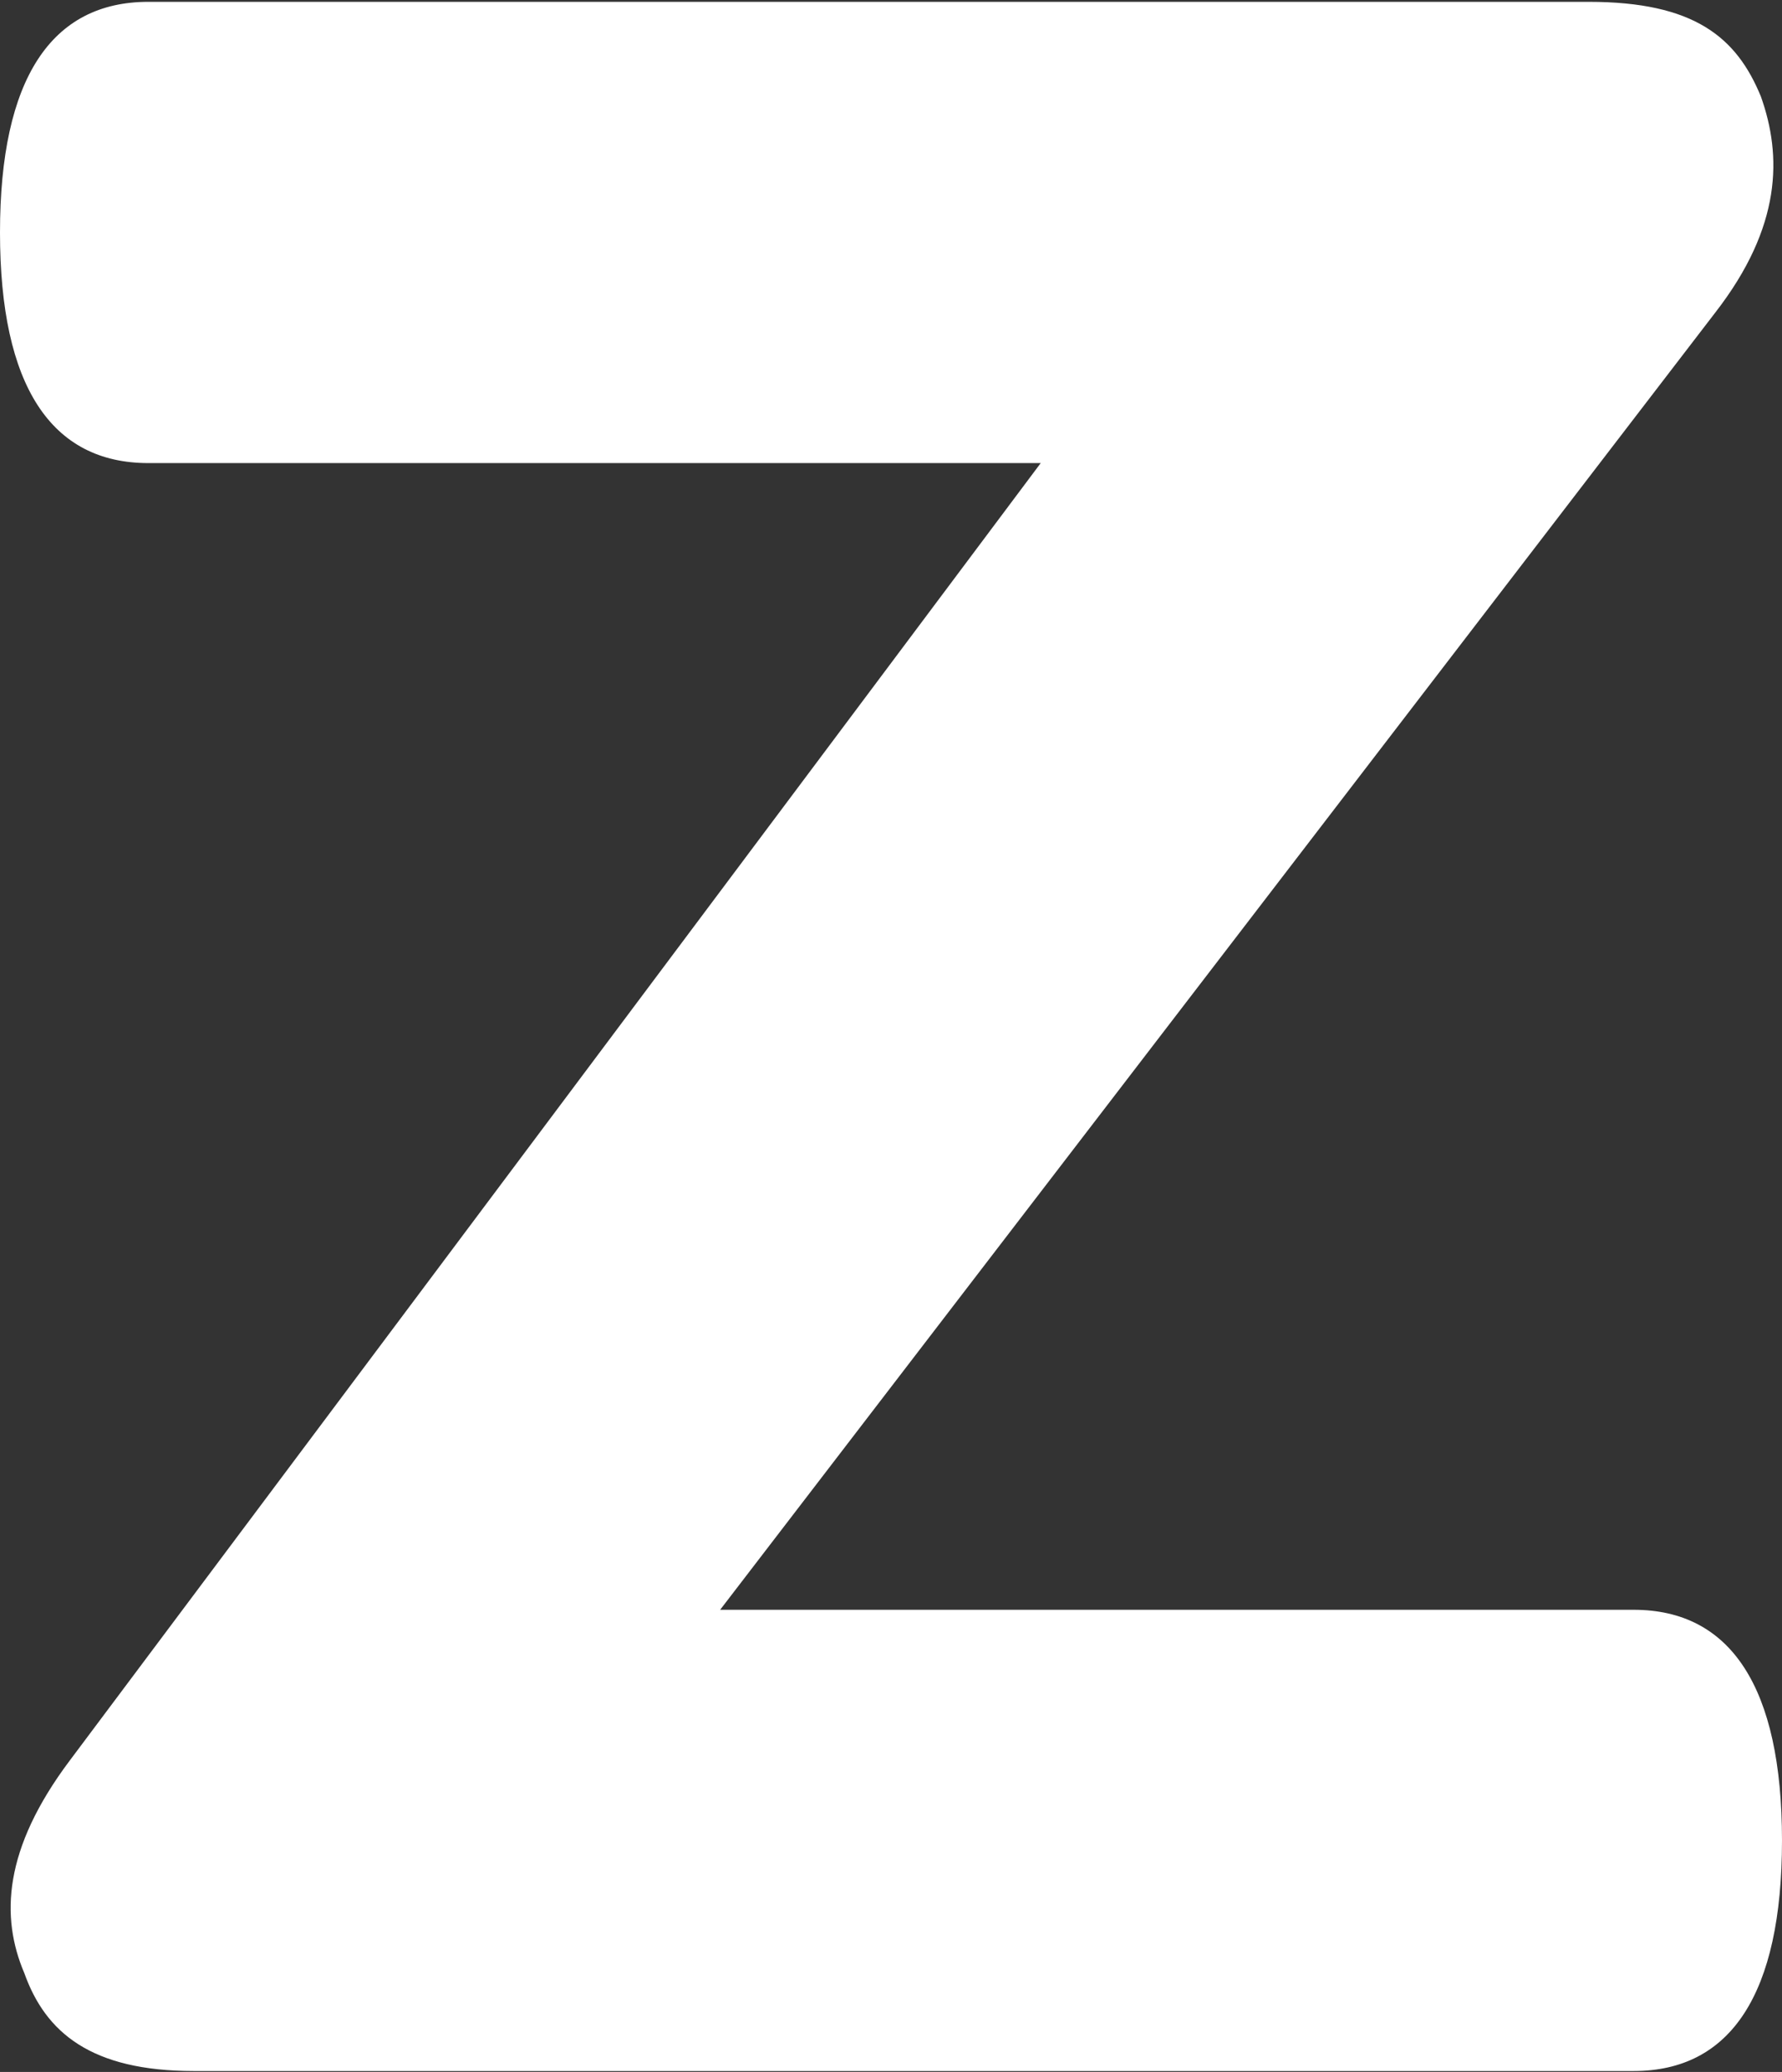 <svg width="388" height="451" xmlns="http://www.w3.org/2000/svg"><rect width="100%" height="100%" fill="#333333" stroke="none"/><path d="M42.2 450.8h313.5c21.1 0 32.3-16.7 32.3-50.2 0-33.4-11.2-50.2-32.3-50.2H156.8L373.5 68c14.5-18.7 14.5-34.1 9.9-47C378.1 8.1 368.9.4 345.9.4H32.3C11.2.4 0 17.1 0 50.6s11.2 50.2 32.3 50.2h194.3L15.2 383.2C.7 402.5.1 417.3 5.3 429.5c4.6 12.9 14.5 21.3 36.9 21.3" fill="#FFF"/></svg>